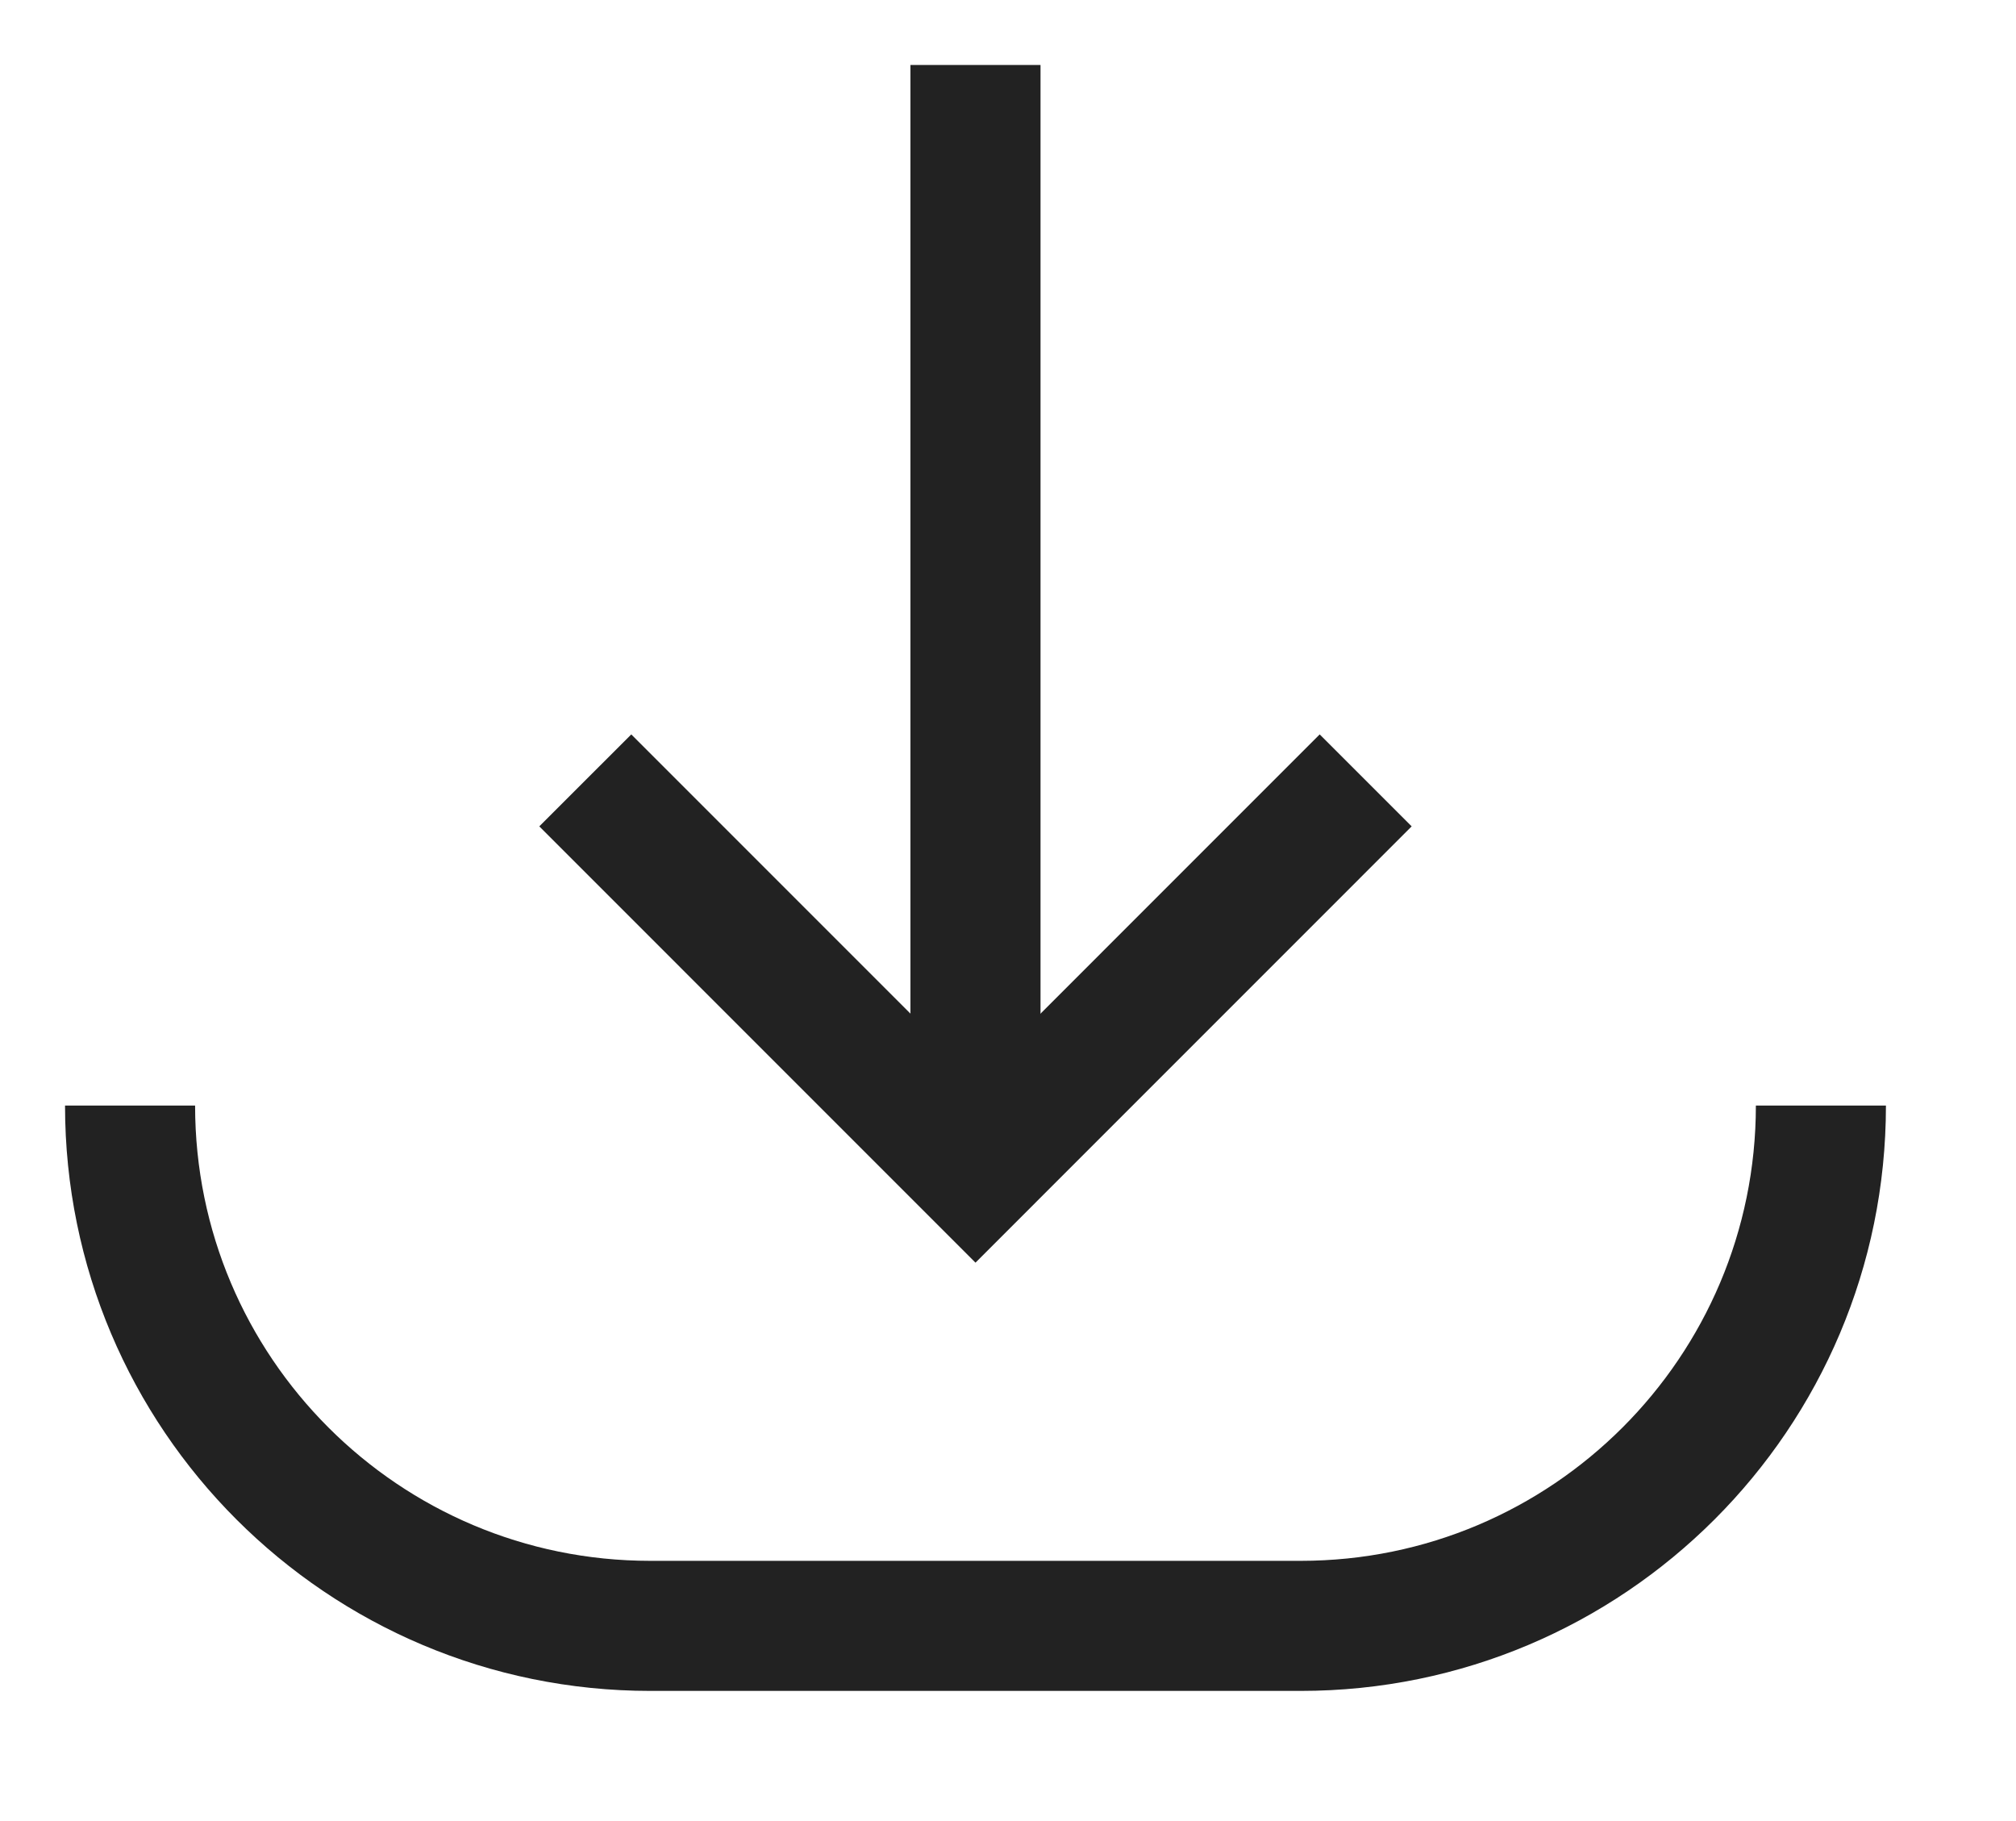 <svg 
 xmlns="http://www.w3.org/2000/svg"
 xmlns:xlink="http://www.w3.org/1999/xlink"
 width="31px" height="28px" viewBox="0 0 31 28">
<path fill-rule="evenodd"  stroke="rgb(34, 34, 34)" stroke-width="2px" stroke-linecap="butt" stroke-linejoin="miter" fill="none"
 d="M28.000,16.999 C28.000,21.418 24.418,24.999 20.000,24.999 L10.000,24.999 C5.582,24.999 2.000,21.418 2.000,16.999 "/>
<path fill-rule="evenodd"  stroke="rgb(34, 34, 34)" stroke-width="2px" stroke-linecap="butt" stroke-linejoin="miter" fill="none"
 d="M9.000,11.999 L15.000,18.000 L21.000,11.999 "/>
<path fill-rule="evenodd"  stroke="rgb(34, 34, 34)" stroke-width="2px" stroke-linecap="butt" stroke-linejoin="miter" fill="none"
 d="M15.000,0.999 L15.000,16.999 "/>
</svg>
